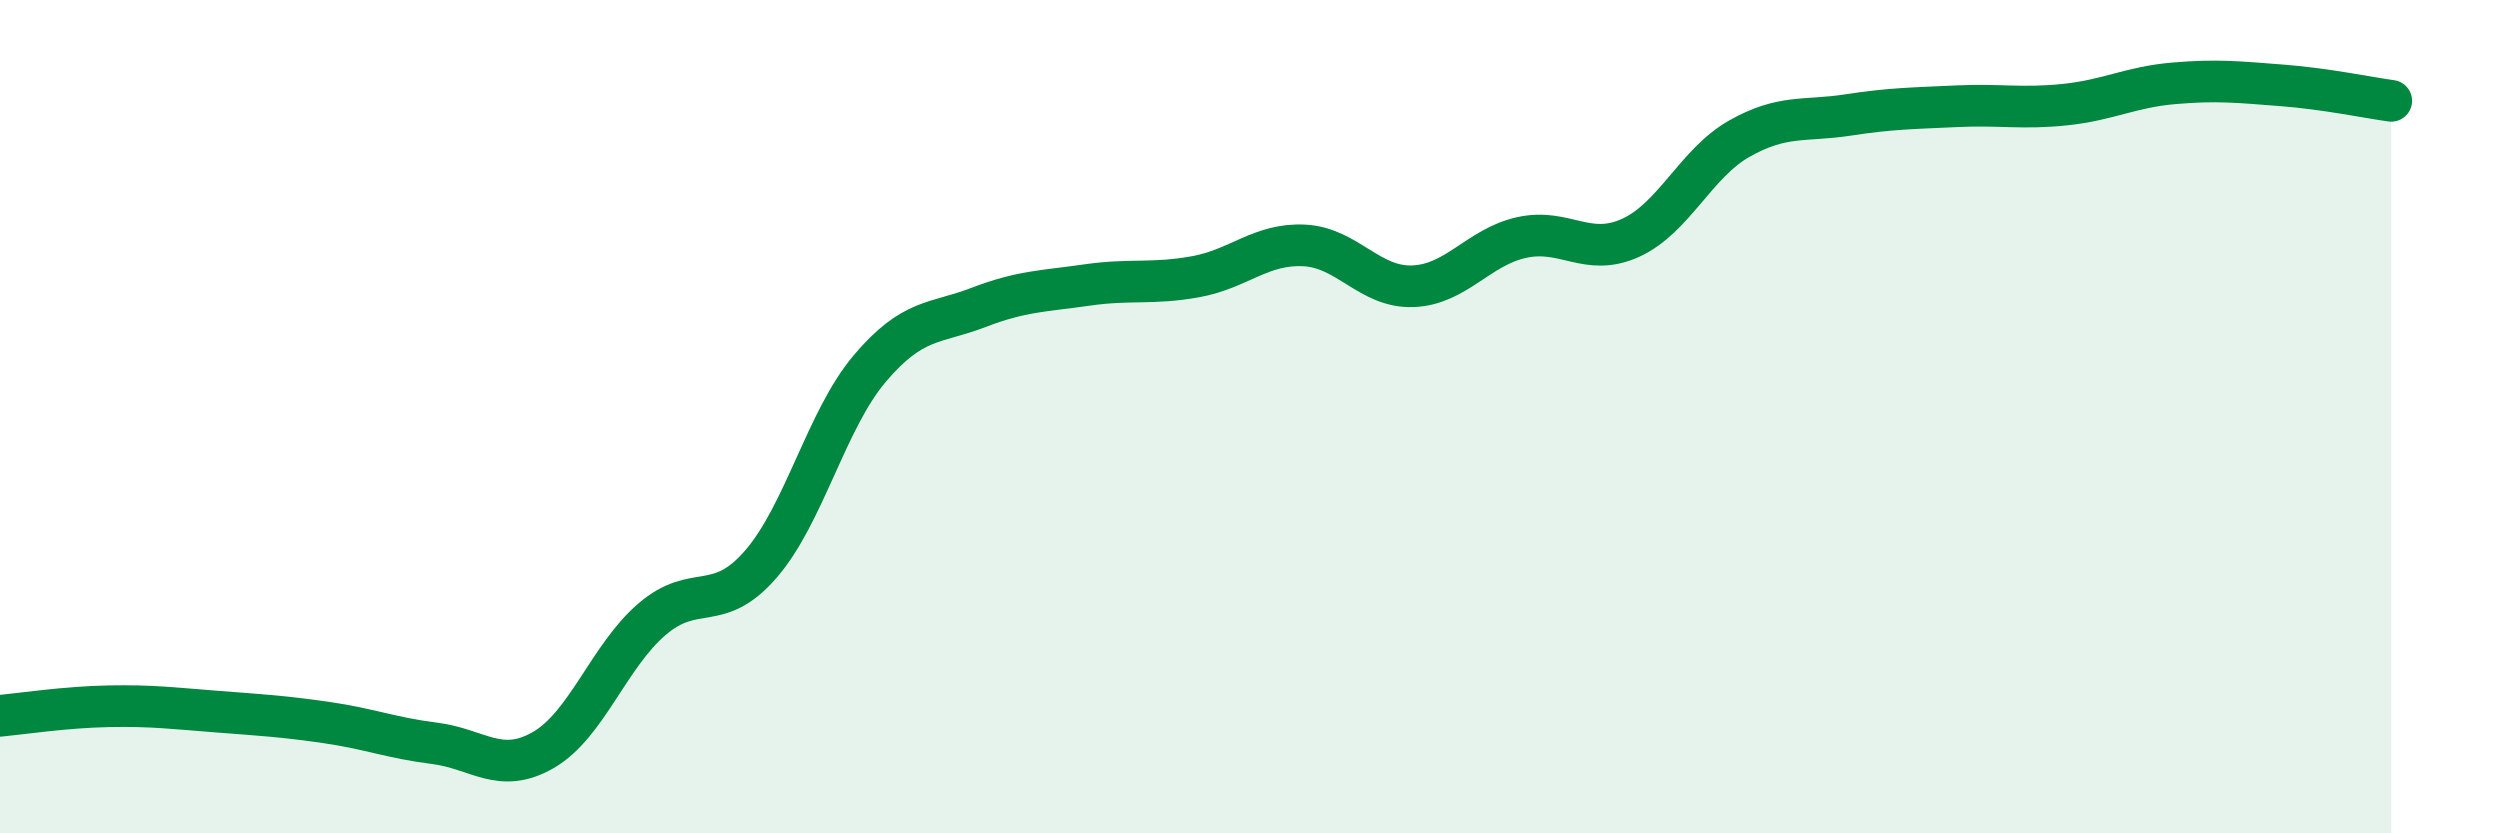 
    <svg width="60" height="20" viewBox="0 0 60 20" xmlns="http://www.w3.org/2000/svg">
      <path
        d="M 0,17.18 C 0.52,17.13 1.57,16.97 2.61,16.95 C 3.65,16.93 4.18,17 5.22,17.08 C 6.26,17.16 6.79,17.19 7.83,17.34 C 8.87,17.49 9.39,17.71 10.43,17.84 C 11.47,17.97 12,18.6 13.04,18 C 14.08,17.4 14.61,15.75 15.65,14.86 C 16.69,13.97 17.22,14.74 18.26,13.54 C 19.3,12.34 19.83,10.08 20.87,8.85 C 21.91,7.62 22.44,7.78 23.48,7.38 C 24.52,6.98 25.05,6.99 26.09,6.84 C 27.13,6.69 27.66,6.83 28.7,6.64 C 29.74,6.45 30.26,5.84 31.3,5.89 C 32.34,5.94 32.87,6.91 33.91,6.87 C 34.95,6.83 35.48,5.93 36.52,5.7 C 37.56,5.47 38.09,6.18 39.13,5.71 C 40.17,5.24 40.7,3.92 41.74,3.33 C 42.78,2.74 43.31,2.92 44.35,2.76 C 45.39,2.6 45.92,2.6 46.96,2.55 C 48,2.5 48.53,2.62 49.57,2.51 C 50.61,2.4 51.13,2.09 52.17,2 C 53.21,1.91 53.74,1.97 54.78,2.05 C 55.82,2.13 56.87,2.35 57.39,2.42L57.39 20L0 20Z"
        fill="#008740"
        opacity="0.1"
        stroke-linecap="round"
        stroke-linejoin="round"
      />
      <path
        d="M 0,17.18 C 0.52,17.13 1.57,16.97 2.61,16.95 C 3.65,16.93 4.18,17 5.22,17.08 C 6.26,17.16 6.79,17.19 7.83,17.34 C 8.87,17.49 9.39,17.71 10.43,17.84 C 11.47,17.97 12,18.6 13.04,18 C 14.08,17.4 14.61,15.75 15.65,14.86 C 16.69,13.97 17.22,14.74 18.26,13.54 C 19.3,12.34 19.83,10.08 20.87,8.85 C 21.91,7.62 22.44,7.78 23.48,7.38 C 24.52,6.98 25.05,6.99 26.09,6.84 C 27.13,6.69 27.66,6.83 28.7,6.64 C 29.74,6.45 30.26,5.84 31.3,5.89 C 32.34,5.94 32.87,6.91 33.91,6.87 C 34.95,6.83 35.48,5.93 36.52,5.7 C 37.56,5.47 38.09,6.18 39.13,5.71 C 40.17,5.24 40.7,3.92 41.74,3.33 C 42.78,2.74 43.31,2.92 44.35,2.76 C 45.39,2.6 45.92,2.6 46.96,2.55 C 48,2.5 48.53,2.62 49.57,2.51 C 50.61,2.4 51.13,2.09 52.17,2 C 53.21,1.91 53.74,1.97 54.78,2.05 C 55.82,2.13 56.87,2.35 57.39,2.42"
        stroke="#008740"
        stroke-width="1"
        fill="none"
        stroke-linecap="round"
        stroke-linejoin="round"
      />
    </svg>
  